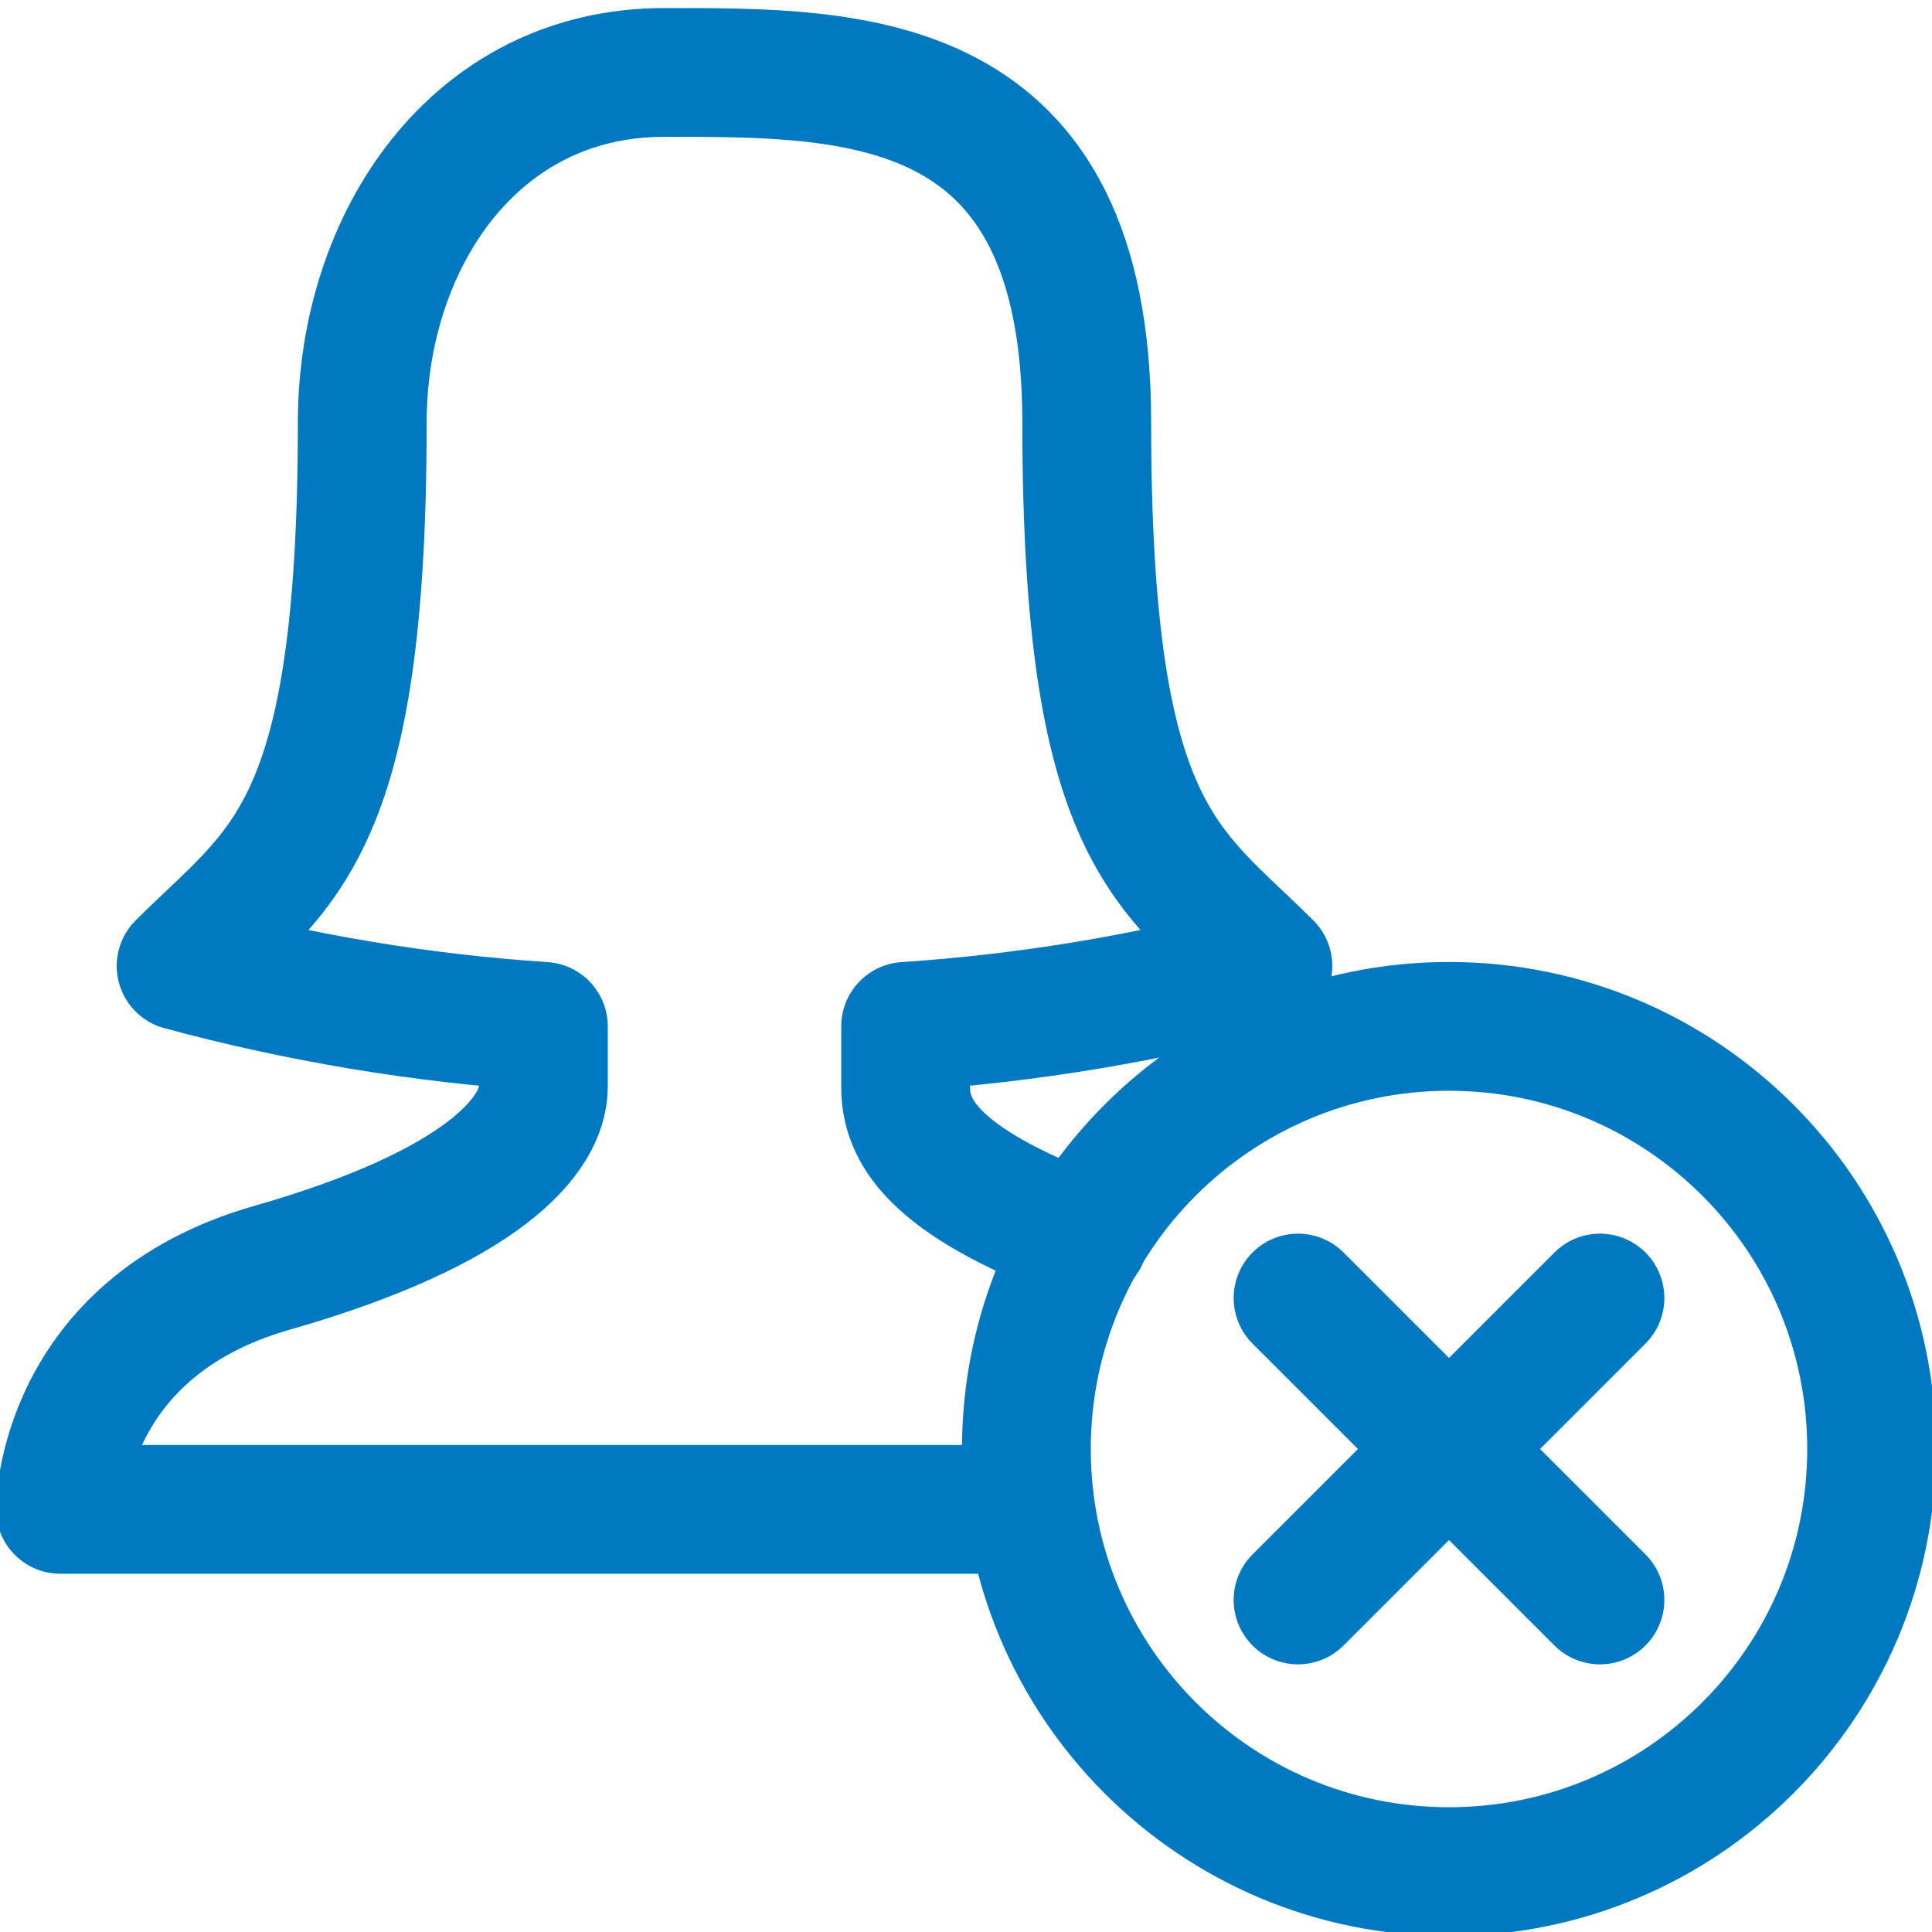 <svg width="60" height="60" viewBox="0 0 60 60" fill="none" xmlns="http://www.w3.org/2000/svg">
<g clip-path="url(#clip0_10_370)">
<path d="M31.969 46.875H1.875C1.875 46.875 1.875 41.25 8.438 39.375C15 37.5 16.875 35.25 16.875 33.75V31.875C13.072 31.624 9.304 30.996 5.625 30C8.719 26.906 11.25 25.969 11.25 13.125C11.25 7.5 14.719 2.25 20.625 2.25C26.531 2.25 33.75 2.156 33.75 13.125C33.75 25.969 36.281 26.906 39.375 30C35.696 30.994 31.928 31.622 28.125 31.875V33.75C28.125 35.062 28.875 36.656 33.656 38.438" stroke="#0079C1" stroke-width="4" stroke-miterlimit="10" stroke-linecap="round" stroke-linejoin="round"/>
<path d="M40.312 40.312L49.688 49.688M40.312 49.688L49.688 40.312" stroke="#0079C1" stroke-width="4" stroke-miterlimit="10" stroke-linecap="round" stroke-linejoin="round"/>
<path d="M45 58.125C52.249 58.125 58.125 52.249 58.125 45C58.125 37.751 52.249 31.875 45 31.875C37.751 31.875 31.875 37.751 31.875 45C31.875 52.249 37.751 58.125 45 58.125Z" stroke="#0079C1" stroke-width="4" stroke-miterlimit="10" stroke-linecap="round" stroke-linejoin="round"/>
</g>
<defs>
<clipPath id="clip0_10_370">
<rect width="60" height="60" fill="white"/>
</clipPath>
</defs>
</svg>
